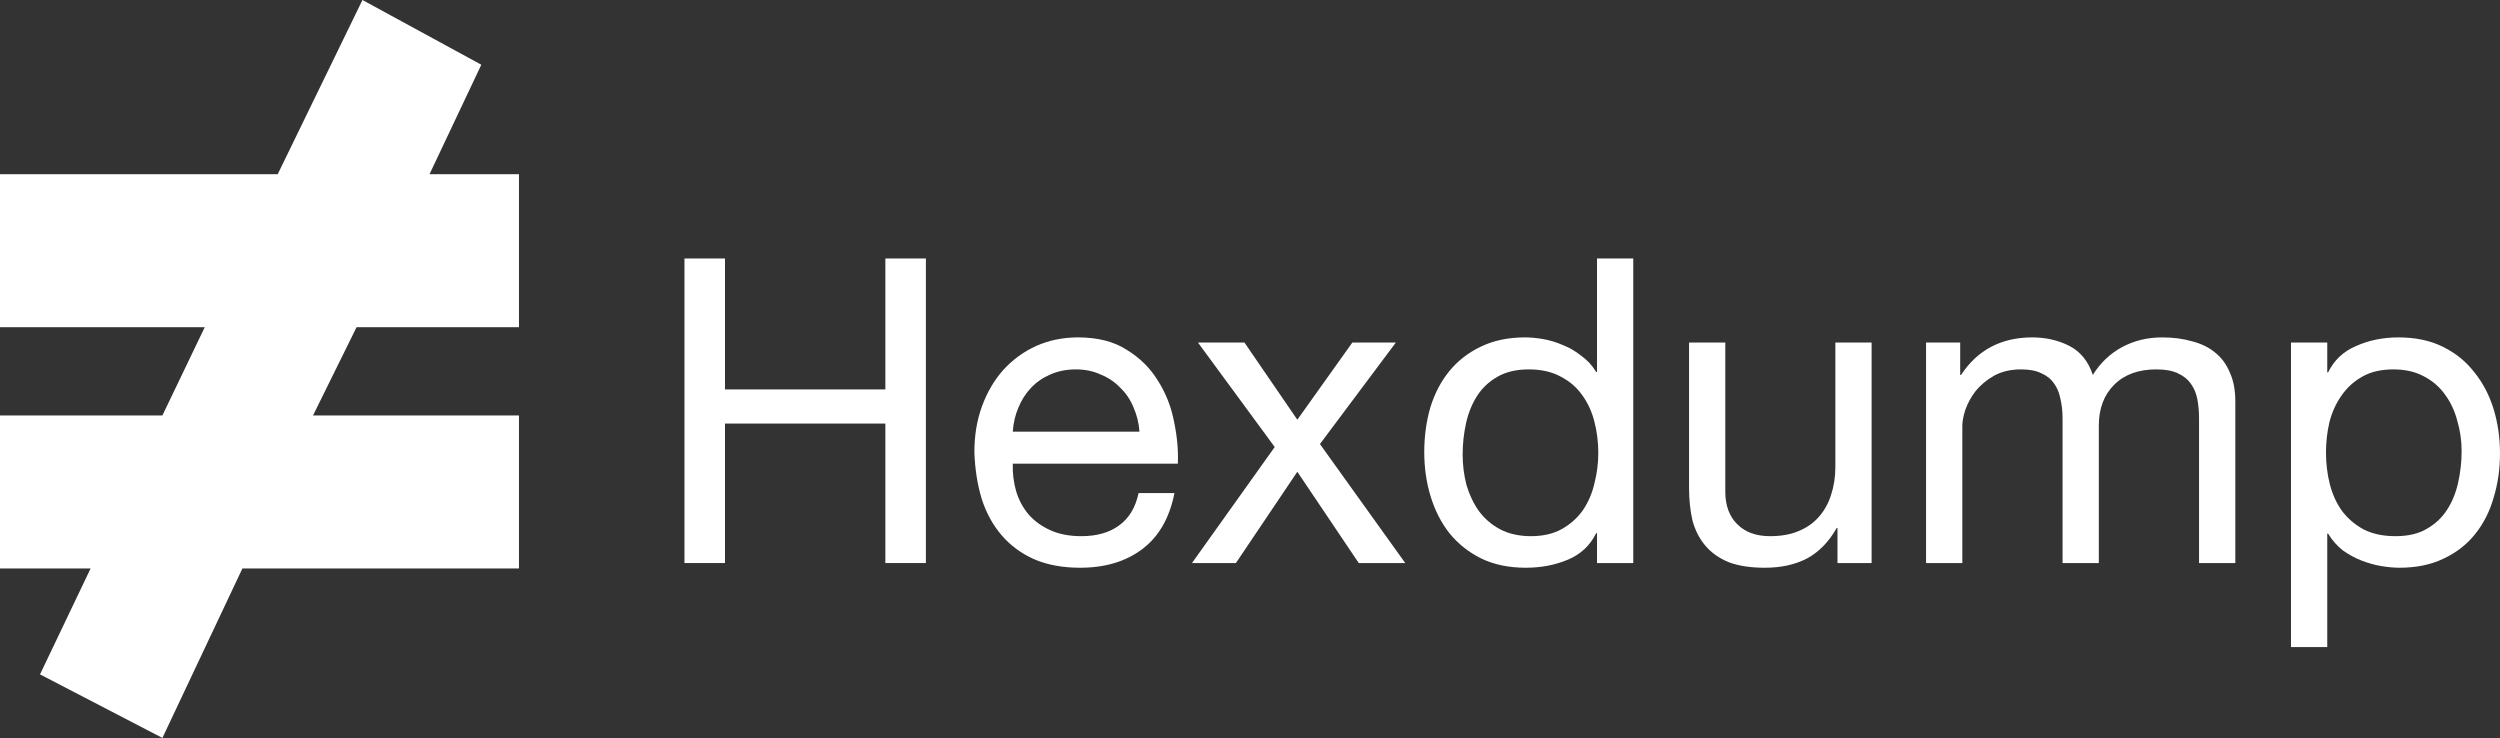 <svg width="1151" height="340" viewBox="0 0 1151 340" fill="none" xmlns="http://www.w3.org/2000/svg">
<rect x="0" y="0" width="1151" height="340" fill="#333333" stroke="none"/>
<path d="M0 80.194H127.864L166.873 0L221.595 29.802L197.756 80.194H238.932V150.635H164.164L144.118 191.274H238.932V261.715H111.61L74.768 339.742L18.421 310.482L41.718 261.715H0V191.274H74.768L94.272 150.635H0V80.194Z" fill="white"/>
<path d="M315.129 119.008H333.785V179.297H407.625V119.008H426.281V259.225H407.625V195.008H333.785V259.225H315.129V119.008Z" fill="white"/>
<path d="M524.606 198.739C524.344 194.811 523.428 191.08 521.857 187.545C520.417 184.01 518.387 180.999 515.769 178.512C513.281 175.893 510.27 173.864 506.735 172.424C503.331 170.853 499.535 170.067 495.345 170.067C491.025 170.067 487.097 170.853 483.562 172.424C480.158 173.864 477.212 175.893 474.725 178.512C472.237 181.13 470.274 184.207 468.833 187.742C467.393 191.146 466.542 194.811 466.281 198.739H524.606ZM540.709 227.018C538.484 238.408 533.574 246.984 525.981 252.744C518.387 258.505 508.83 261.385 497.309 261.385C489.192 261.385 482.122 260.076 476.1 257.457C470.208 254.839 465.233 251.173 461.175 246.46C457.116 241.747 454.039 236.117 451.945 229.571C449.981 223.025 448.868 215.89 448.606 208.165C448.606 200.441 449.784 193.371 452.141 186.956C454.498 180.541 457.771 174.977 461.96 170.264C466.281 165.55 471.321 161.885 477.082 159.266C482.973 156.648 489.388 155.338 496.327 155.338C505.361 155.338 512.823 157.237 518.715 161.034C524.737 164.699 529.516 169.413 533.051 175.173C536.716 180.934 539.204 187.218 540.513 194.026C541.953 200.834 542.542 207.314 542.281 213.468H466.281C466.15 217.919 466.673 222.174 467.852 226.233C469.03 230.16 470.928 233.695 473.547 236.837C476.165 239.848 479.504 242.27 483.562 244.103C487.621 245.936 492.399 246.853 497.898 246.853C504.968 246.853 510.728 245.216 515.18 241.943C519.762 238.67 522.773 233.695 524.213 227.018H540.709Z" fill="white"/>
<path d="M586.881 205.809L551.532 157.695H572.938L597.289 193.24L622.622 157.695H642.653L607.697 204.434L646.974 259.225H625.568L597.289 217.199L569.01 259.225H548.783L586.881 205.809Z" fill="white"/>
<path d="M673.403 209.344C673.403 214.057 673.992 218.705 675.17 223.287C676.479 227.738 678.378 231.731 680.865 235.266C683.484 238.801 686.757 241.616 690.684 243.711C694.743 245.805 699.456 246.853 704.824 246.853C710.454 246.853 715.232 245.74 719.16 243.514C723.087 241.289 726.295 238.408 728.783 234.873C731.27 231.208 733.038 227.084 734.085 222.501C735.263 217.919 735.852 213.271 735.852 208.558C735.852 203.583 735.263 198.804 734.085 194.222C732.907 189.509 731.008 185.385 728.39 181.85C725.902 178.315 722.629 175.5 718.571 173.406C714.512 171.18 709.603 170.067 703.842 170.067C698.212 170.067 693.434 171.18 689.506 173.406C685.578 175.631 682.436 178.577 680.08 182.243C677.723 185.909 676.021 190.098 674.974 194.811C673.926 199.525 673.403 204.369 673.403 209.344ZM751.956 259.225H735.263V245.478H734.87C732.121 251.108 727.801 255.166 721.909 257.654C716.018 260.141 709.537 261.385 702.467 261.385C694.612 261.385 687.739 259.945 681.847 257.065C676.087 254.184 671.242 250.322 667.315 245.478C663.518 240.634 660.638 235.004 658.674 228.589C656.71 222.174 655.728 215.366 655.728 208.165C655.728 200.965 656.645 194.157 658.478 187.742C660.441 181.326 663.322 175.762 667.118 171.049C671.046 166.205 675.89 162.408 681.651 159.659C687.542 156.779 694.35 155.338 702.075 155.338C704.693 155.338 707.508 155.6 710.519 156.124C713.53 156.648 716.541 157.564 719.553 158.873C722.564 160.052 725.379 161.688 727.997 163.783C730.746 165.747 733.038 168.234 734.87 171.245H735.263V119.008H751.956V259.225Z" fill="white"/>
<path d="M861.689 259.225H845.978V243.121H845.586C842.051 249.406 837.534 254.053 832.035 257.065C826.537 259.945 820.056 261.385 812.593 261.385C805.916 261.385 800.352 260.534 795.901 258.832C791.45 256.999 787.849 254.446 785.1 251.173C782.35 247.9 780.387 244.038 779.208 239.587C778.161 235.004 777.637 229.964 777.637 224.465V157.695H794.33V226.429C794.33 232.713 796.163 237.688 799.829 241.354C803.494 245.02 808.535 246.853 814.95 246.853C820.056 246.853 824.442 246.067 828.108 244.496C831.904 242.925 835.046 240.699 837.534 237.819C840.021 234.939 841.854 231.6 843.033 227.804C844.342 223.876 844.997 219.621 844.997 215.039V157.695H861.689V259.225Z" fill="white"/>
<path d="M886.76 157.695H902.471V172.62H902.863C910.457 161.099 921.389 155.338 935.659 155.338C941.943 155.338 947.639 156.648 952.745 159.266C957.85 161.885 961.451 166.336 963.546 172.62C966.949 167.121 971.401 162.866 976.9 159.855C982.529 156.844 988.683 155.338 995.36 155.338C1000.47 155.338 1005.05 155.928 1009.11 157.106C1013.3 158.153 1016.83 159.855 1019.71 162.212C1022.72 164.568 1025.01 167.645 1026.58 171.442C1028.29 175.108 1029.14 179.559 1029.14 184.796V259.225H1012.44V192.651C1012.44 189.509 1012.18 186.563 1011.66 183.814C1011.14 181.065 1010.15 178.708 1008.71 176.744C1007.27 174.649 1005.24 173.013 1002.63 171.835C1000.14 170.656 996.865 170.067 992.807 170.067C984.558 170.067 978.078 172.424 973.365 177.137C968.651 181.85 966.295 188.134 966.295 195.99V259.225H949.602V192.651C949.602 189.378 949.275 186.367 948.62 183.618C948.097 180.868 947.115 178.512 945.675 176.548C944.235 174.453 942.271 172.882 939.783 171.835C937.427 170.656 934.35 170.067 930.553 170.067C925.709 170.067 921.52 171.049 917.985 173.013C914.581 174.977 911.766 177.333 909.54 180.083C907.446 182.832 905.875 185.712 904.827 188.724C903.911 191.604 903.453 194.026 903.453 195.99V259.225H886.76V157.695Z" fill="white"/>
<path d="M1054.77 157.695H1071.47V171.442H1071.86C1074.61 165.812 1078.93 161.754 1084.82 159.266C1090.71 156.648 1097.19 155.338 1104.26 155.338C1112.12 155.338 1118.92 156.779 1124.69 159.659C1130.58 162.539 1135.42 166.467 1139.22 171.442C1143.14 176.286 1146.09 181.916 1148.05 188.331C1150.02 194.746 1151 201.554 1151 208.755C1151 215.955 1150.02 222.763 1148.05 229.178C1146.22 235.593 1143.34 241.223 1139.41 246.067C1135.62 250.78 1130.77 254.512 1124.88 257.261C1119.12 260.01 1112.38 261.385 1104.65 261.385C1102.17 261.385 1099.35 261.123 1096.21 260.6C1093.2 260.076 1090.19 259.225 1087.18 258.047C1084.16 256.868 1081.28 255.297 1078.54 253.333C1075.92 251.239 1073.69 248.686 1071.86 245.674H1071.47V297.912H1054.77V157.695ZM1133.33 207.576C1133.33 202.863 1132.67 198.281 1131.36 193.829C1130.18 189.247 1128.29 185.189 1125.67 181.654C1123.18 178.119 1119.91 175.304 1115.85 173.209C1111.92 171.115 1107.27 170.067 1101.9 170.067C1096.28 170.067 1091.5 171.18 1087.57 173.406C1083.64 175.631 1080.43 178.577 1077.95 182.243C1075.46 185.778 1073.63 189.836 1072.45 194.419C1071.4 199.001 1070.88 203.649 1070.88 208.362C1070.88 213.337 1071.47 218.181 1072.64 222.894C1073.82 227.476 1075.65 231.535 1078.14 235.07C1080.76 238.605 1084.1 241.485 1088.16 243.711C1092.22 245.805 1097.13 246.853 1102.89 246.853C1108.65 246.853 1113.43 245.74 1117.22 243.514C1121.15 241.289 1124.29 238.343 1126.65 234.677C1129.01 231.011 1130.71 226.822 1131.75 222.109C1132.8 217.395 1133.33 212.551 1133.33 207.576Z" fill="white"/>
</svg>

